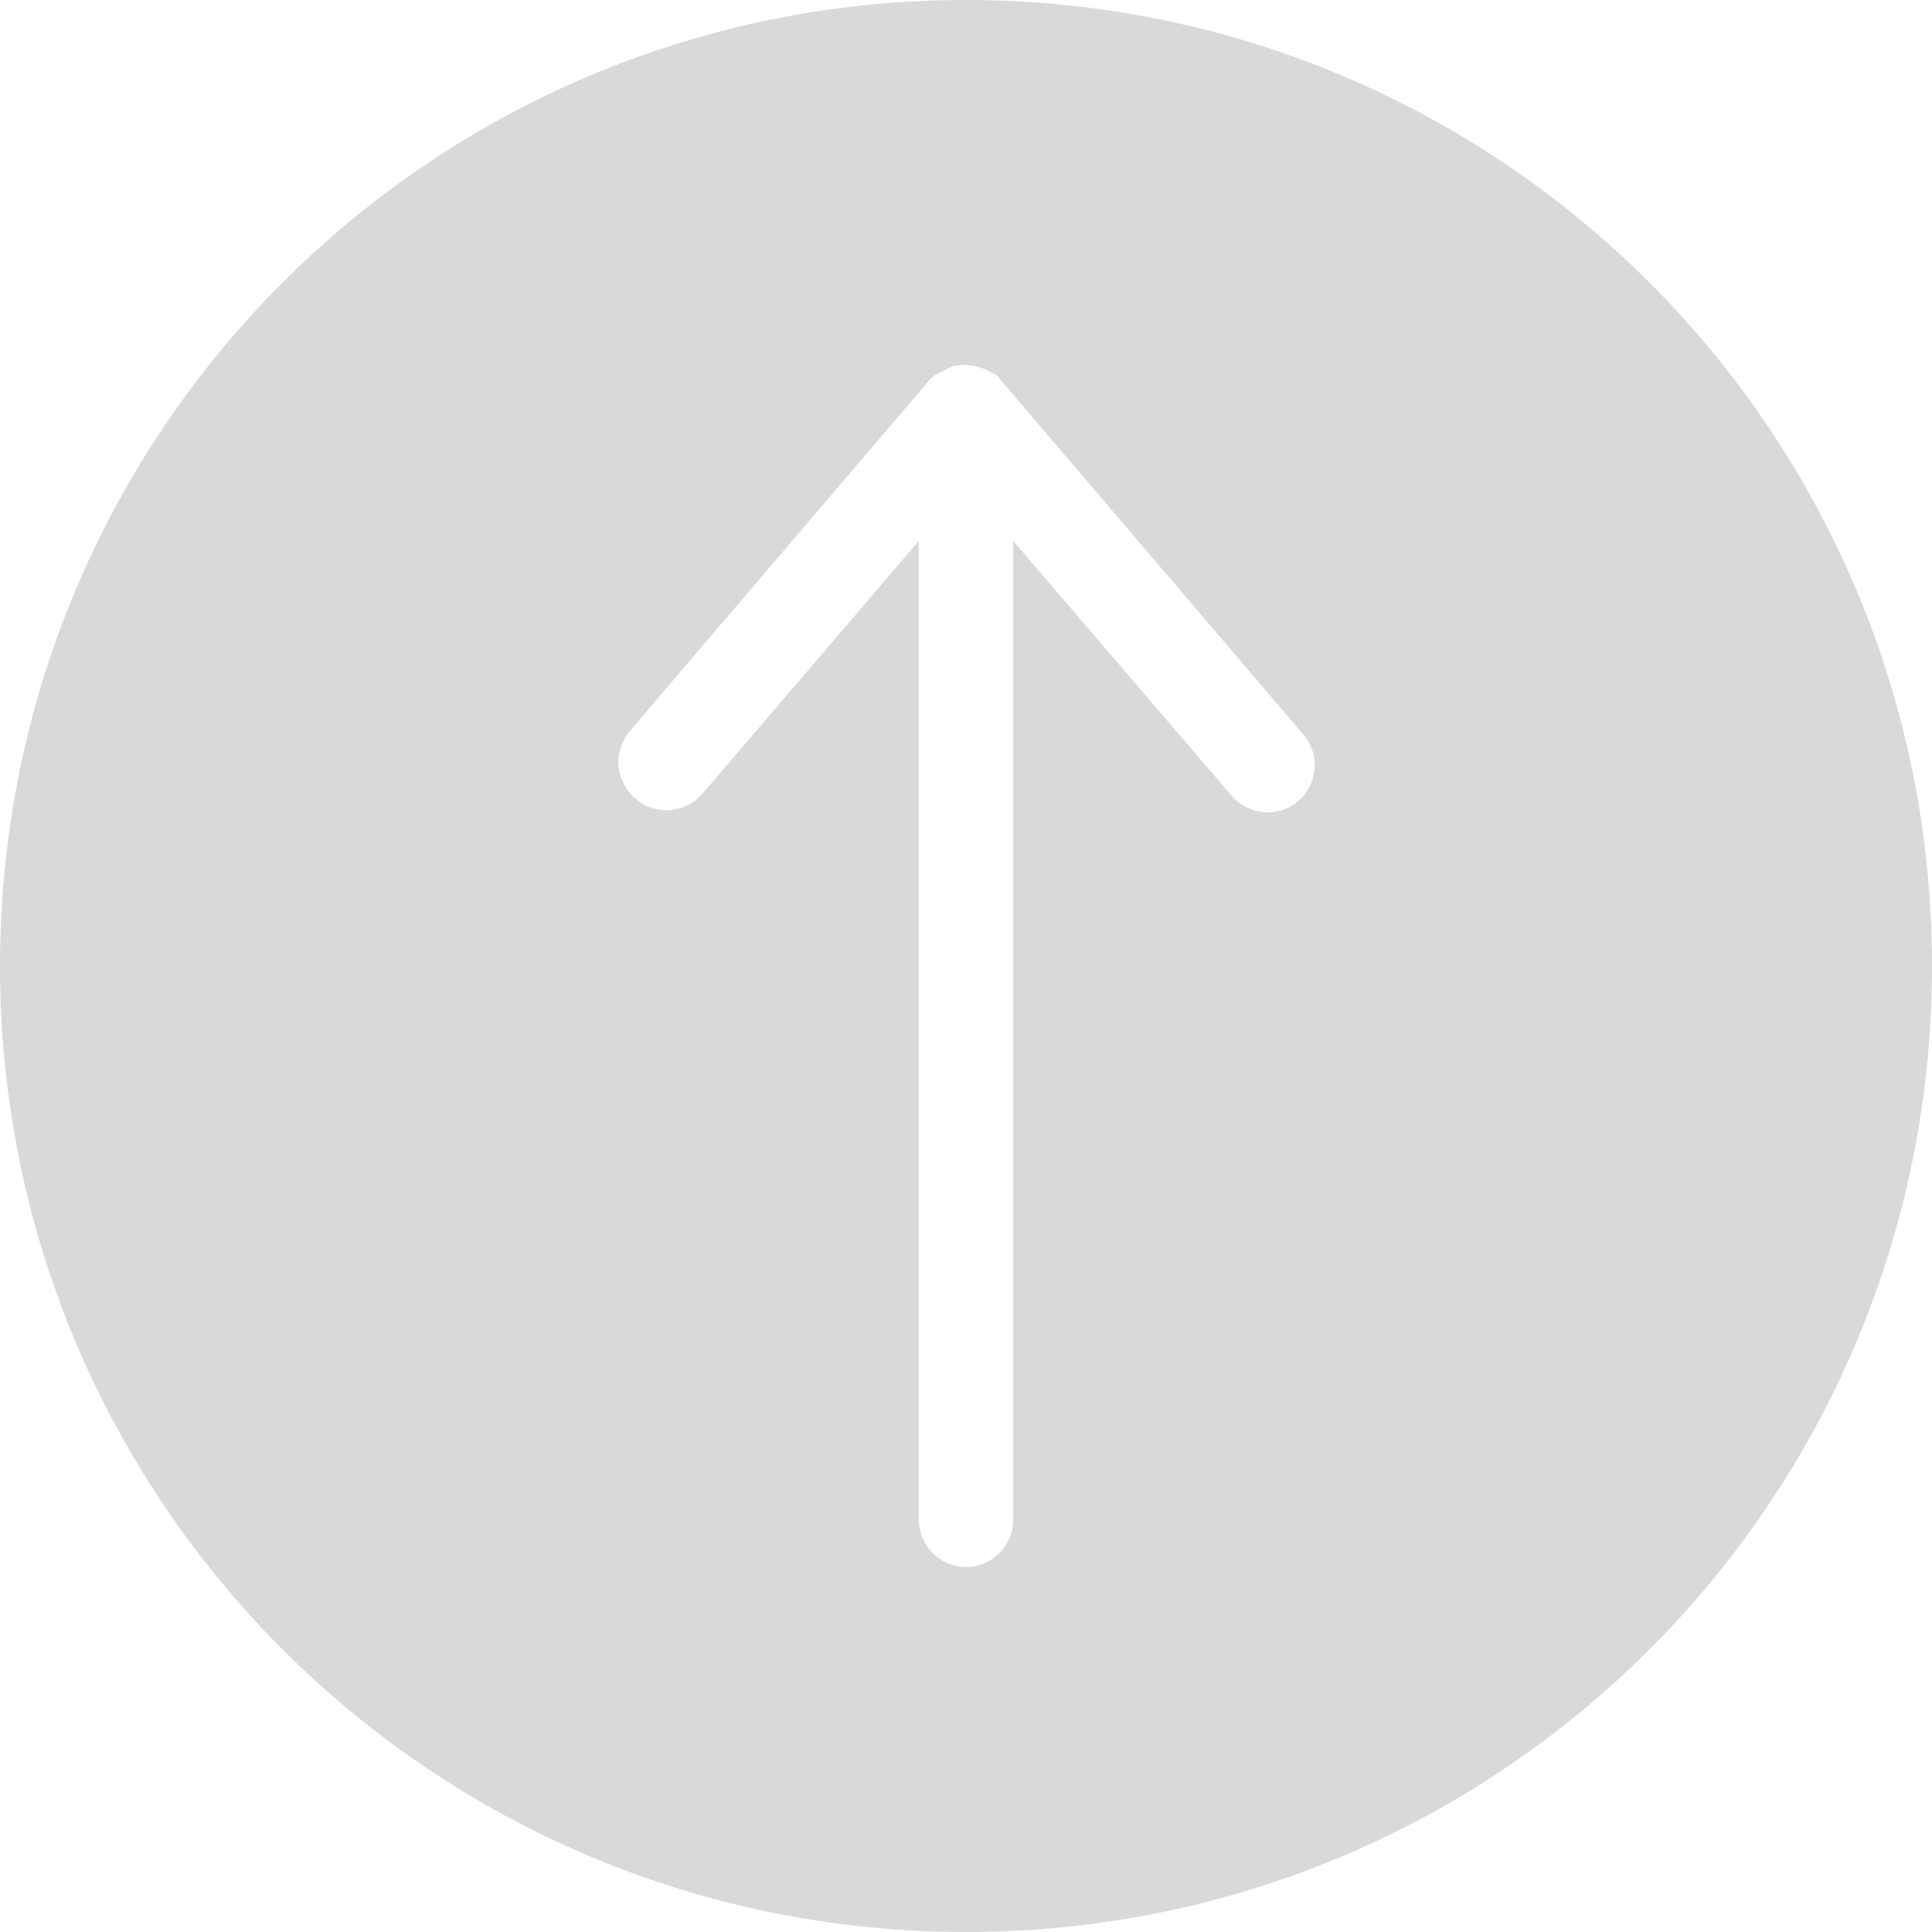 <?xml version="1.0" encoding="UTF-8" standalone="no"?><svg xmlns="http://www.w3.org/2000/svg" xmlns:xlink="http://www.w3.org/1999/xlink" fill="#000000" height="90" preserveAspectRatio="xMidYMid meet" version="1" viewBox="5.0 5.0 90.0 90.0" width="90" zoomAndPan="magnify"><g id="change1_1"><path d="M50,5C25.1,5,5,25.1,5,50s20.1,45,45,45c24.9,0,45-20.1,45-45S74.9,5,50,5z M48.9,22.3c0.1,0,0.1-0.1,0.2-0.1 C49.4,22,49.7,22,50,22s0.6,0.1,0.9,0.2c0.1,0,0.1,0.1,0.2,0.1c0.2,0.1,0.4,0.2,0.5,0.4c0,0,0,0,0.1,0.1l14,16.4 c0.8,0.9,0.7,2.3-0.2,3.1c-0.9,0.8-2.3,0.7-3.1-0.2L52.2,30.2v45.6c0,1.2-1,2.2-2.2,2.2s-2.2-1-2.2-2.2V30.2L37.7,42 c-0.8,0.9-2.2,1-3.1,0.2c-0.5-0.4-0.8-1.1-0.8-1.7c0-0.5,0.2-1,0.5-1.4l14-16.4c0,0,0,0,0.1-0.1C48.5,22.5,48.7,22.4,48.9,22.3z" fill="#d9d9d9"/></g></svg>